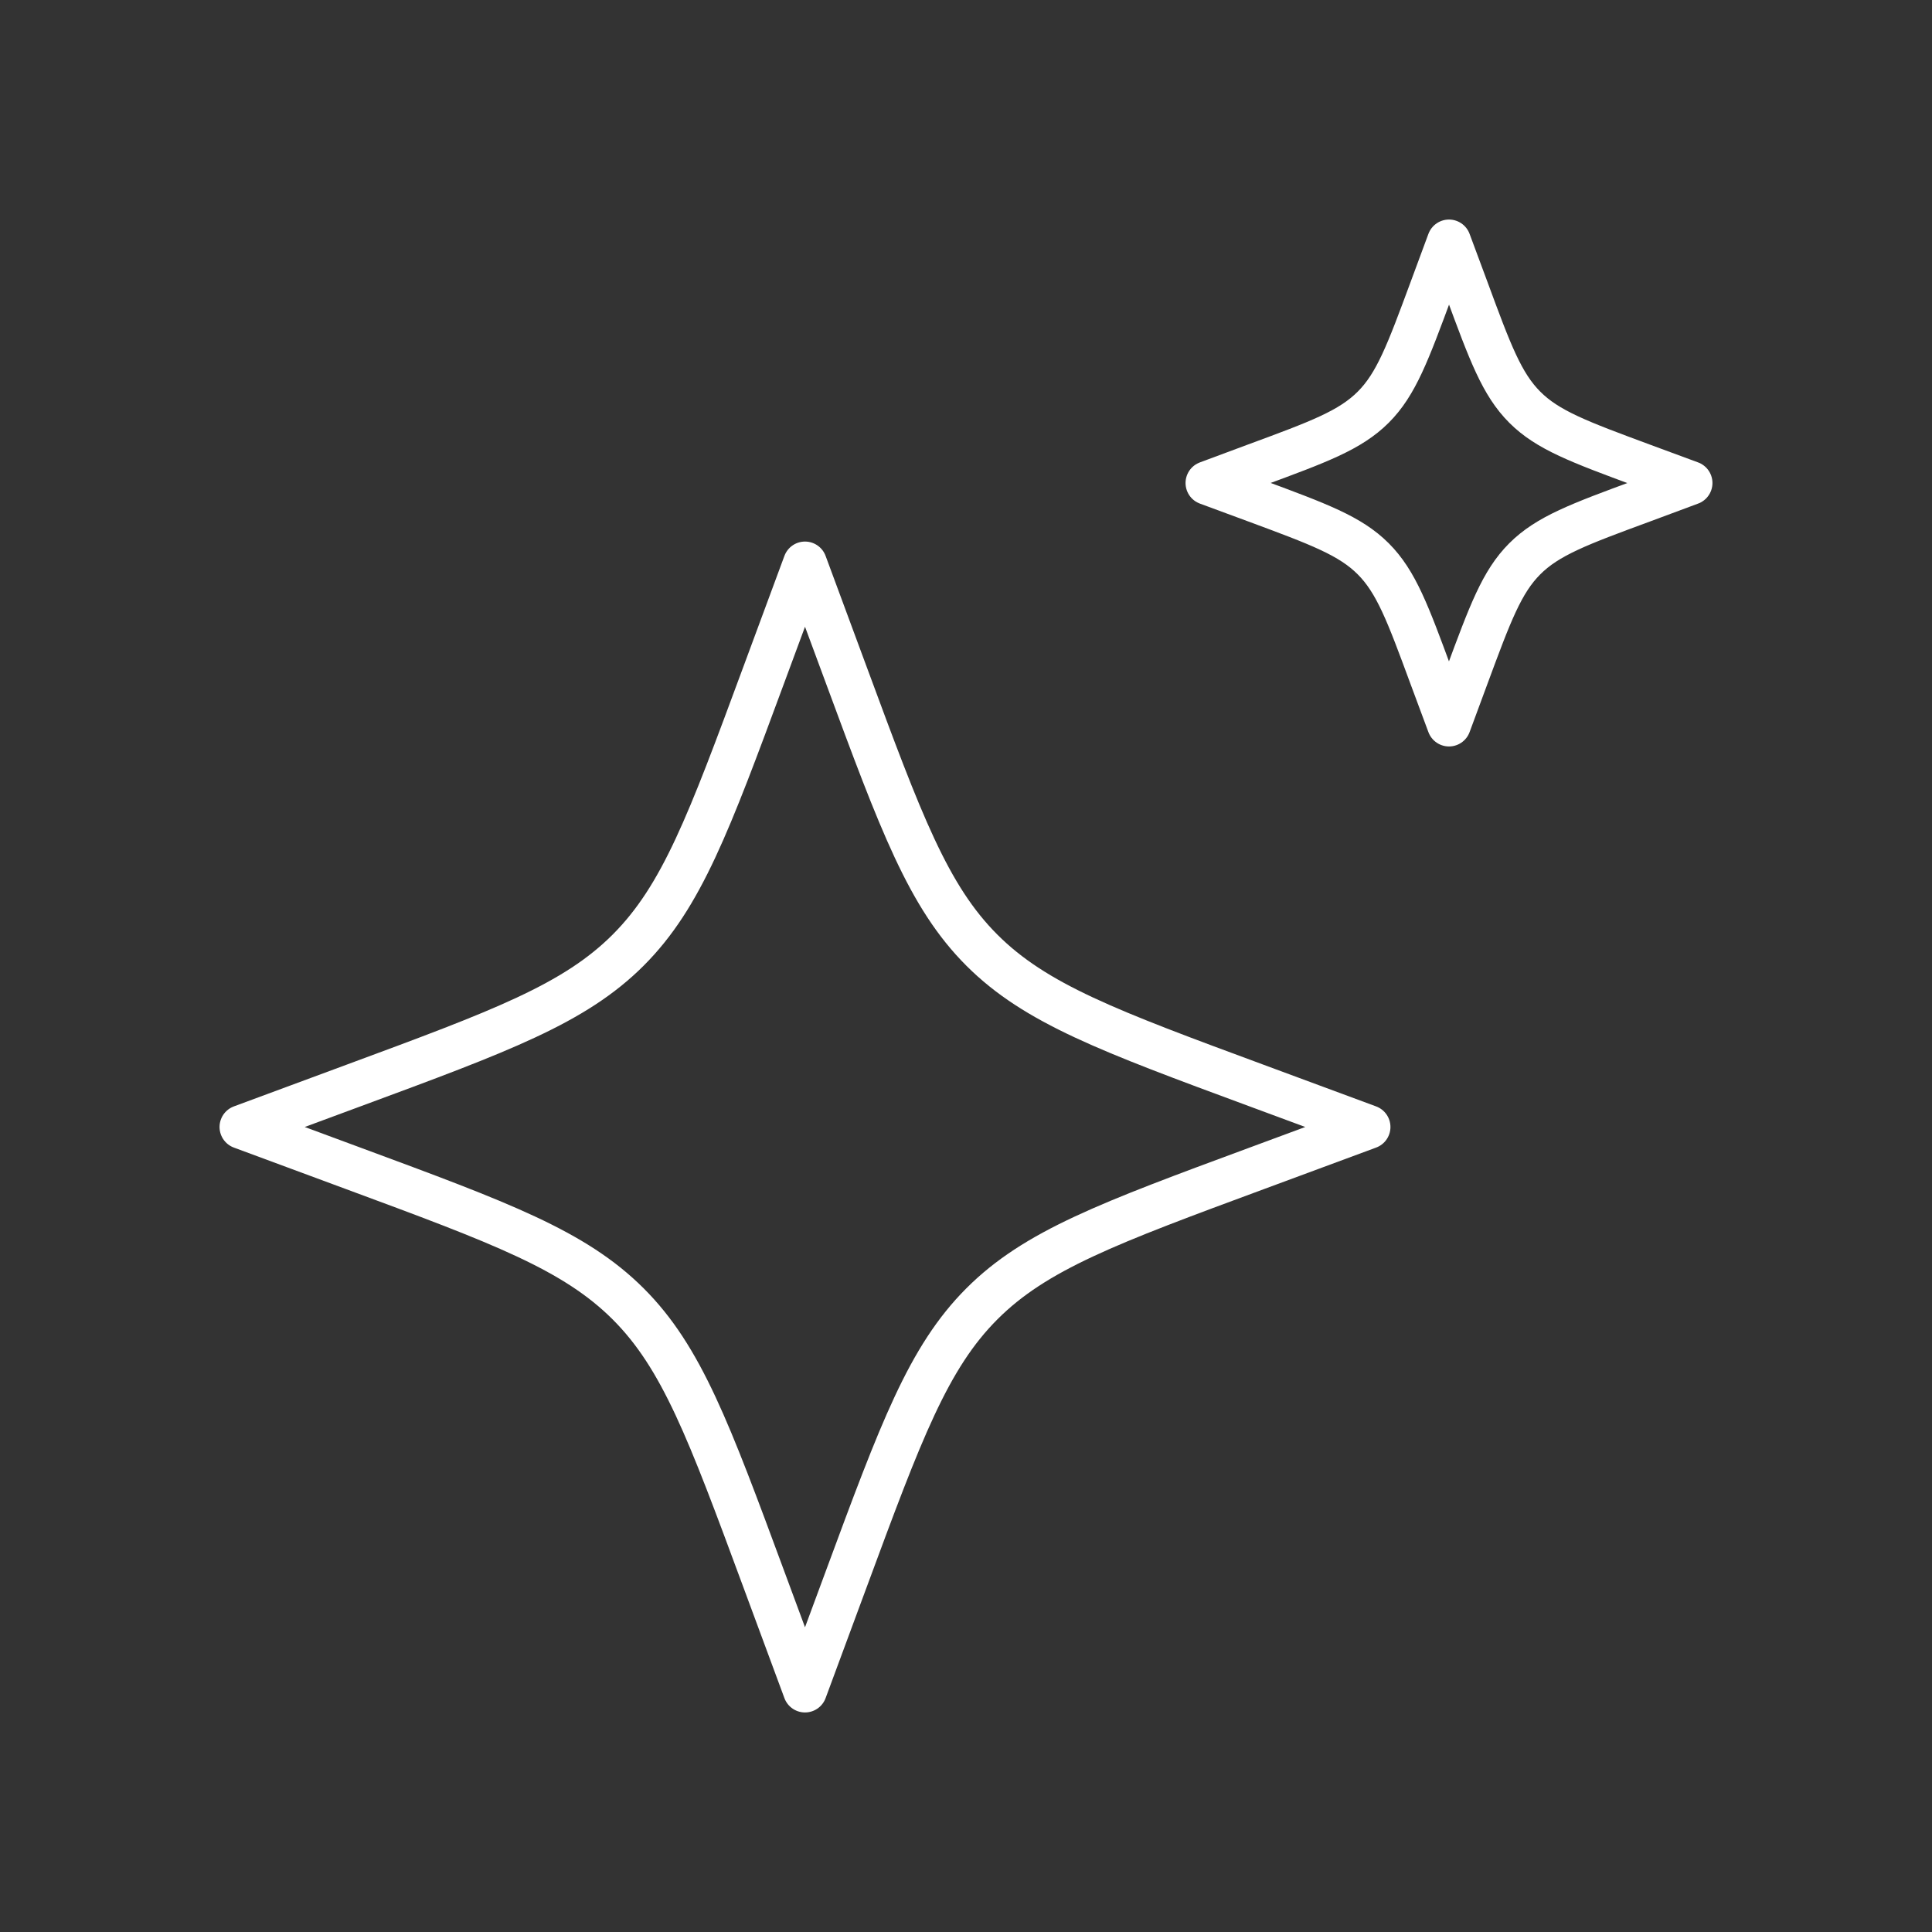<svg width="88" height="88" viewBox="0 0 88 88" fill="none" xmlns="http://www.w3.org/2000/svg">
<rect x="0" y="0" width="88" height="88" fill="#333333" stroke="none"/>
<g clip-path="url(#clip0_422_2233)">
<path d="M36.667 25.667L34.775 30.778C32.296 37.481 31.057 40.832 28.611 43.278C26.165 45.723 22.814 46.963 16.111 49.441L11 51.333L16.111 53.225C22.814 55.704 26.165 56.947 28.611 59.389C31.057 61.831 32.296 65.186 34.775 71.889L36.667 77L38.559 71.889C41.037 65.186 42.28 61.835 44.722 59.389C47.164 56.943 50.519 55.704 57.222 53.225L62.333 51.333L57.222 49.441C50.519 46.963 47.168 45.723 44.722 43.278C42.277 40.832 41.037 37.481 38.559 30.778L36.667 25.667ZM66 11L65.19 13.189C64.126 16.064 63.595 17.501 62.55 18.546C61.501 19.595 60.064 20.126 57.189 21.186L55 22L57.193 22.81C60.064 23.874 61.501 24.405 62.546 25.45C63.595 26.499 64.126 27.936 65.186 30.811L66 33L66.81 30.811C67.874 27.936 68.405 26.499 69.45 25.454C70.499 24.405 71.936 23.874 74.811 22.814L77 22L74.807 21.19C71.936 20.126 70.499 19.595 69.454 18.55C68.405 17.501 67.874 16.064 66.814 13.189L66 11Z" stroke="white" stroke-width="2" stroke-linecap="round" stroke-linejoin="round"/>
</g>
<defs>
<clipPath id="clip0_422_2233">
<rect width="88" height="88" fill="white"/>
</clipPath>
</defs>
</svg>
